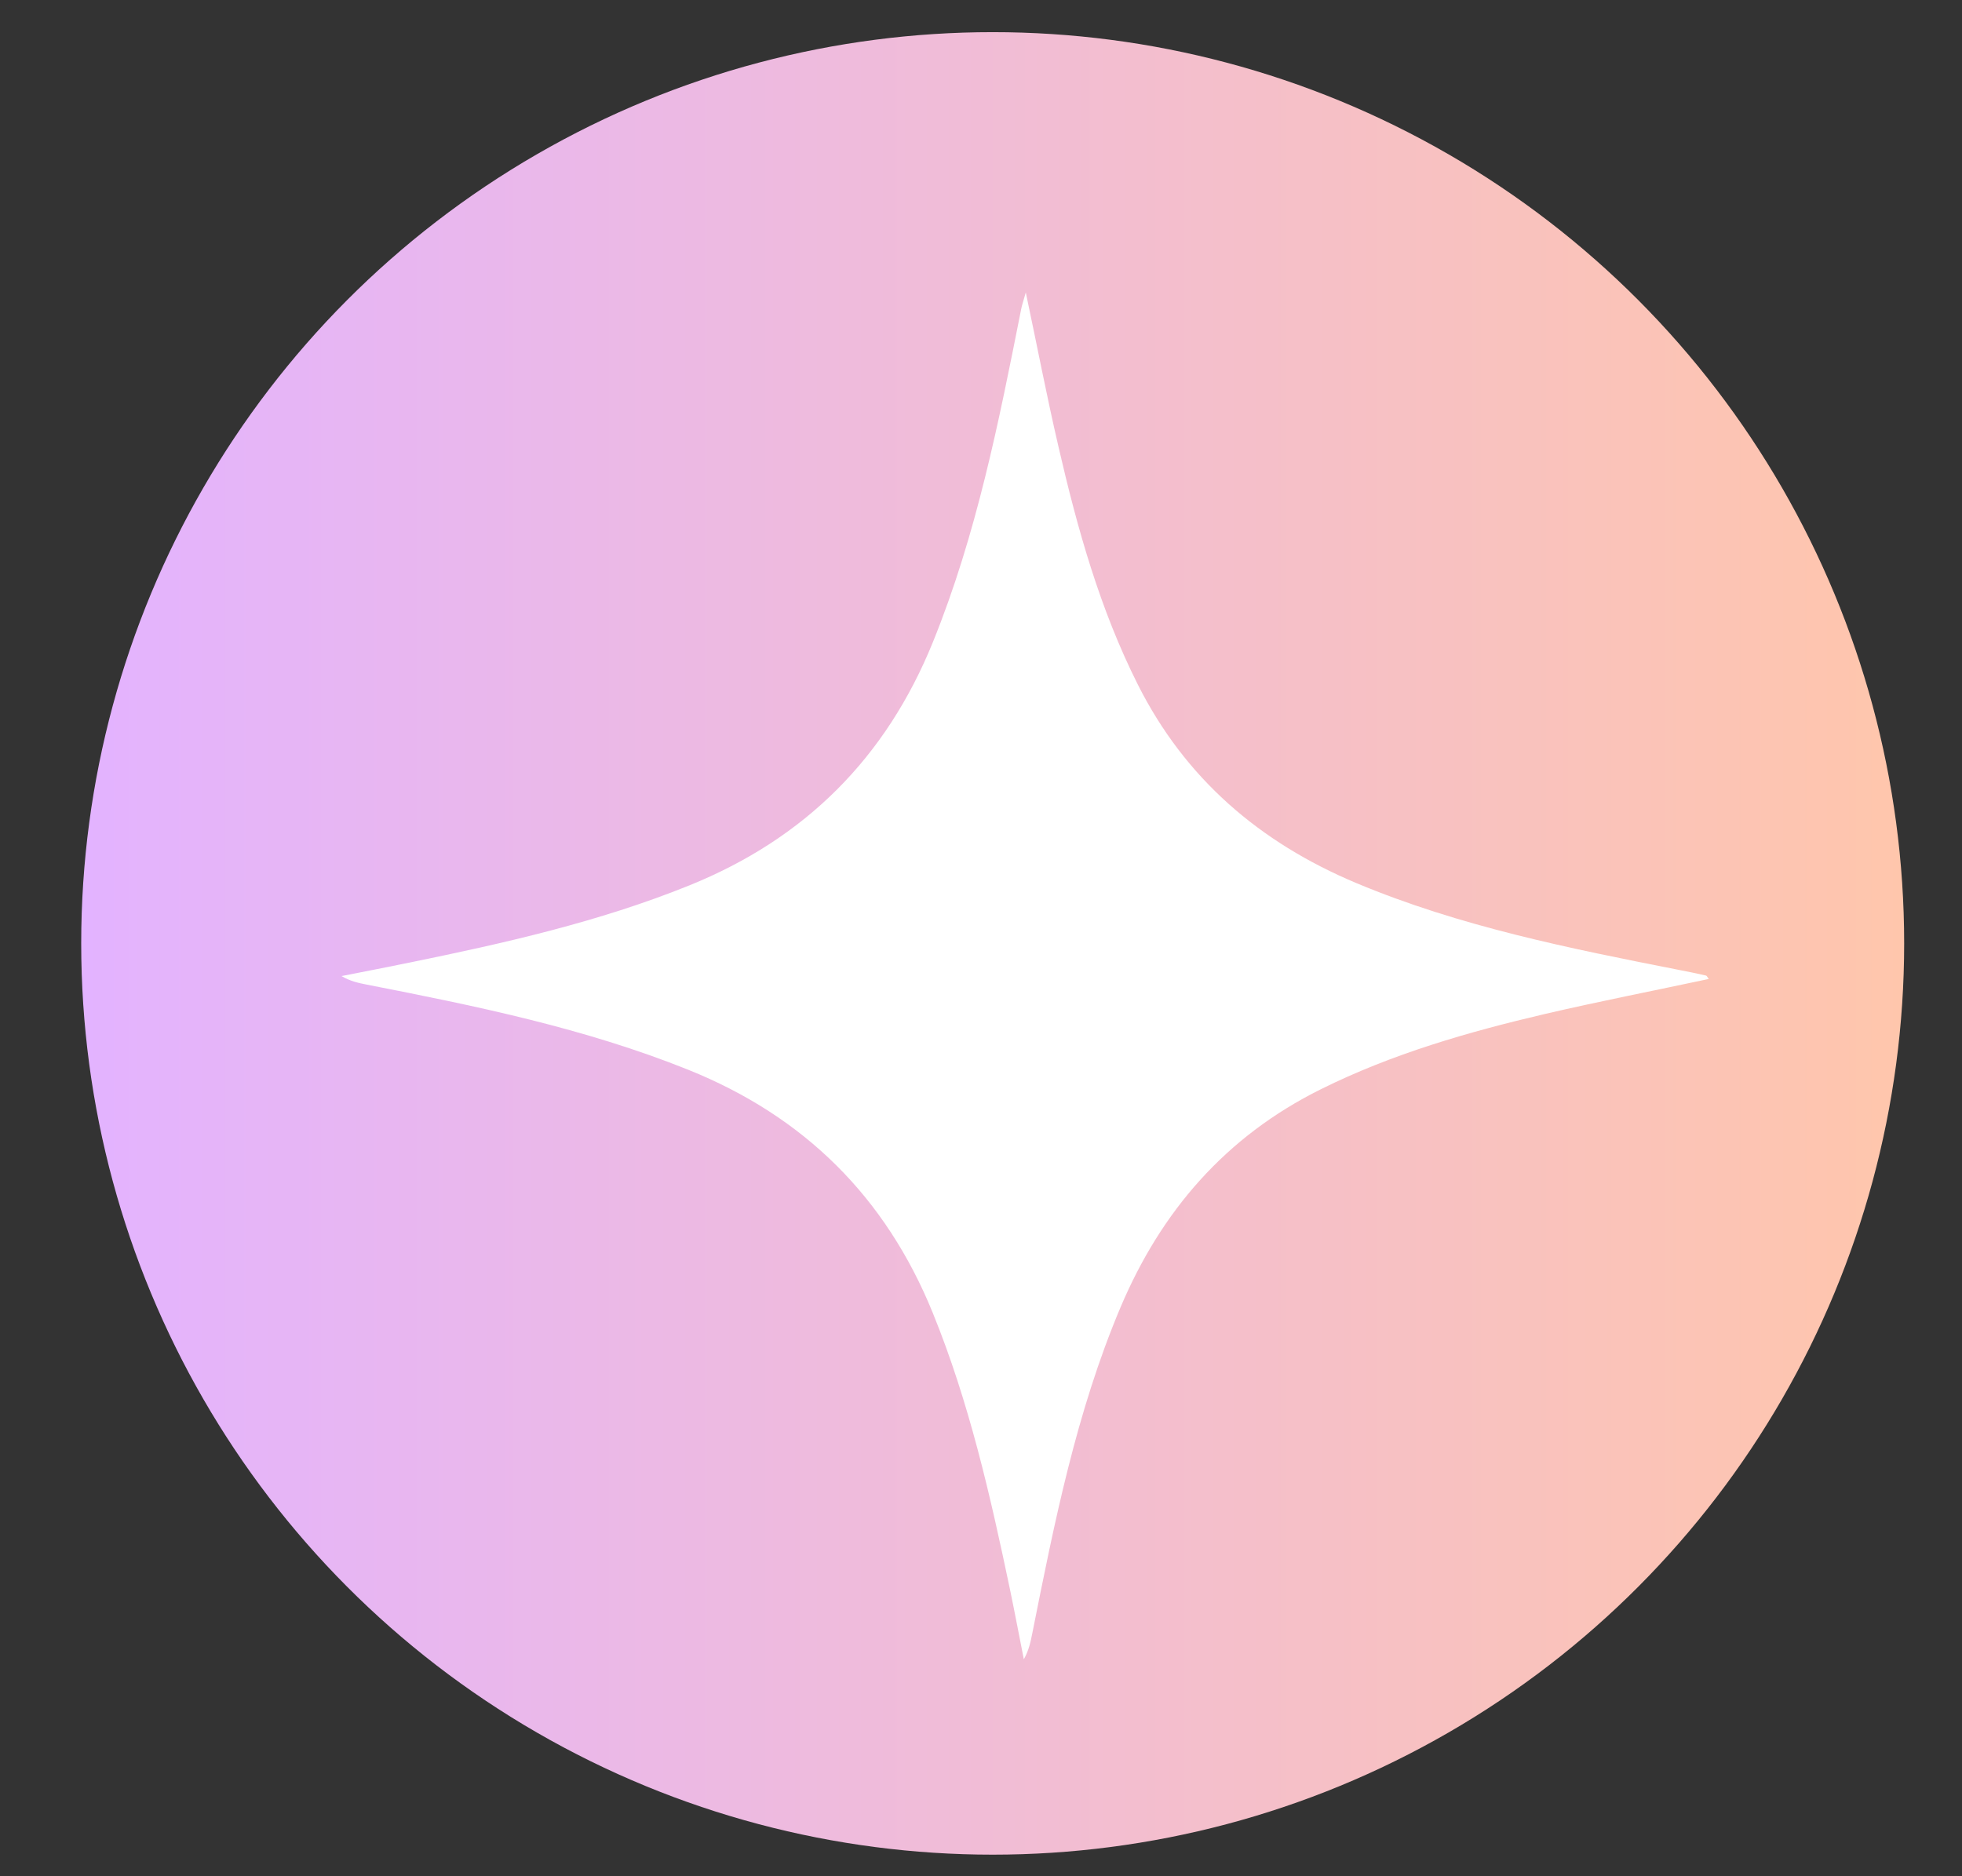<svg width="23" height="22" viewBox="0 0 23 22" fill="none" xmlns="http://www.w3.org/2000/svg">
<rect x="0" y="0" width="23" height="22" fill="#333333" stroke="none"/>
<circle cx="11.637" cy="11.062" r="10.685" fill="url(#paint0_linear_488_20503)"/>
<path d="M20.031 11.479C19.39 11.616 18.75 11.741 18.117 11.888C17.212 12.1 16.323 12.355 15.484 12.772C14.367 13.327 13.611 14.202 13.133 15.335C12.617 16.56 12.36 17.854 12.102 19.148C12.082 19.25 12.061 19.352 12.002 19.456C11.948 19.184 11.897 18.913 11.841 18.643C11.61 17.541 11.362 16.444 10.935 15.395C10.383 14.038 9.431 13.092 8.069 12.544C6.854 12.056 5.578 11.795 4.299 11.545C4.202 11.526 4.106 11.506 4.004 11.445C4.268 11.393 4.531 11.342 4.795 11.288C5.91 11.06 7.018 10.811 8.078 10.383C9.44 9.833 10.387 8.884 10.937 7.527C11.447 6.269 11.709 4.947 11.971 3.624C11.98 3.578 11.996 3.533 12.025 3.429C12.161 4.071 12.273 4.657 12.408 5.237C12.629 6.195 12.892 7.139 13.338 8.026C13.893 9.13 14.767 9.878 15.896 10.353C17.112 10.863 18.397 11.12 19.683 11.373C19.789 11.393 19.894 11.415 19.999 11.439C20.009 11.441 20.016 11.46 20.031 11.478L20.031 11.479Z" fill="white"/>
<defs>
<linearGradient id="paint0_linear_488_20503" x1="22.322" y1="11.062" x2="0.952" y2="11.062" gradientUnits="userSpaceOnUse">
<stop stop-color="#FFC6AC"/>
<stop offset="1" stop-color="#E3B3FF"/>
</linearGradient>
</defs>
</svg>
